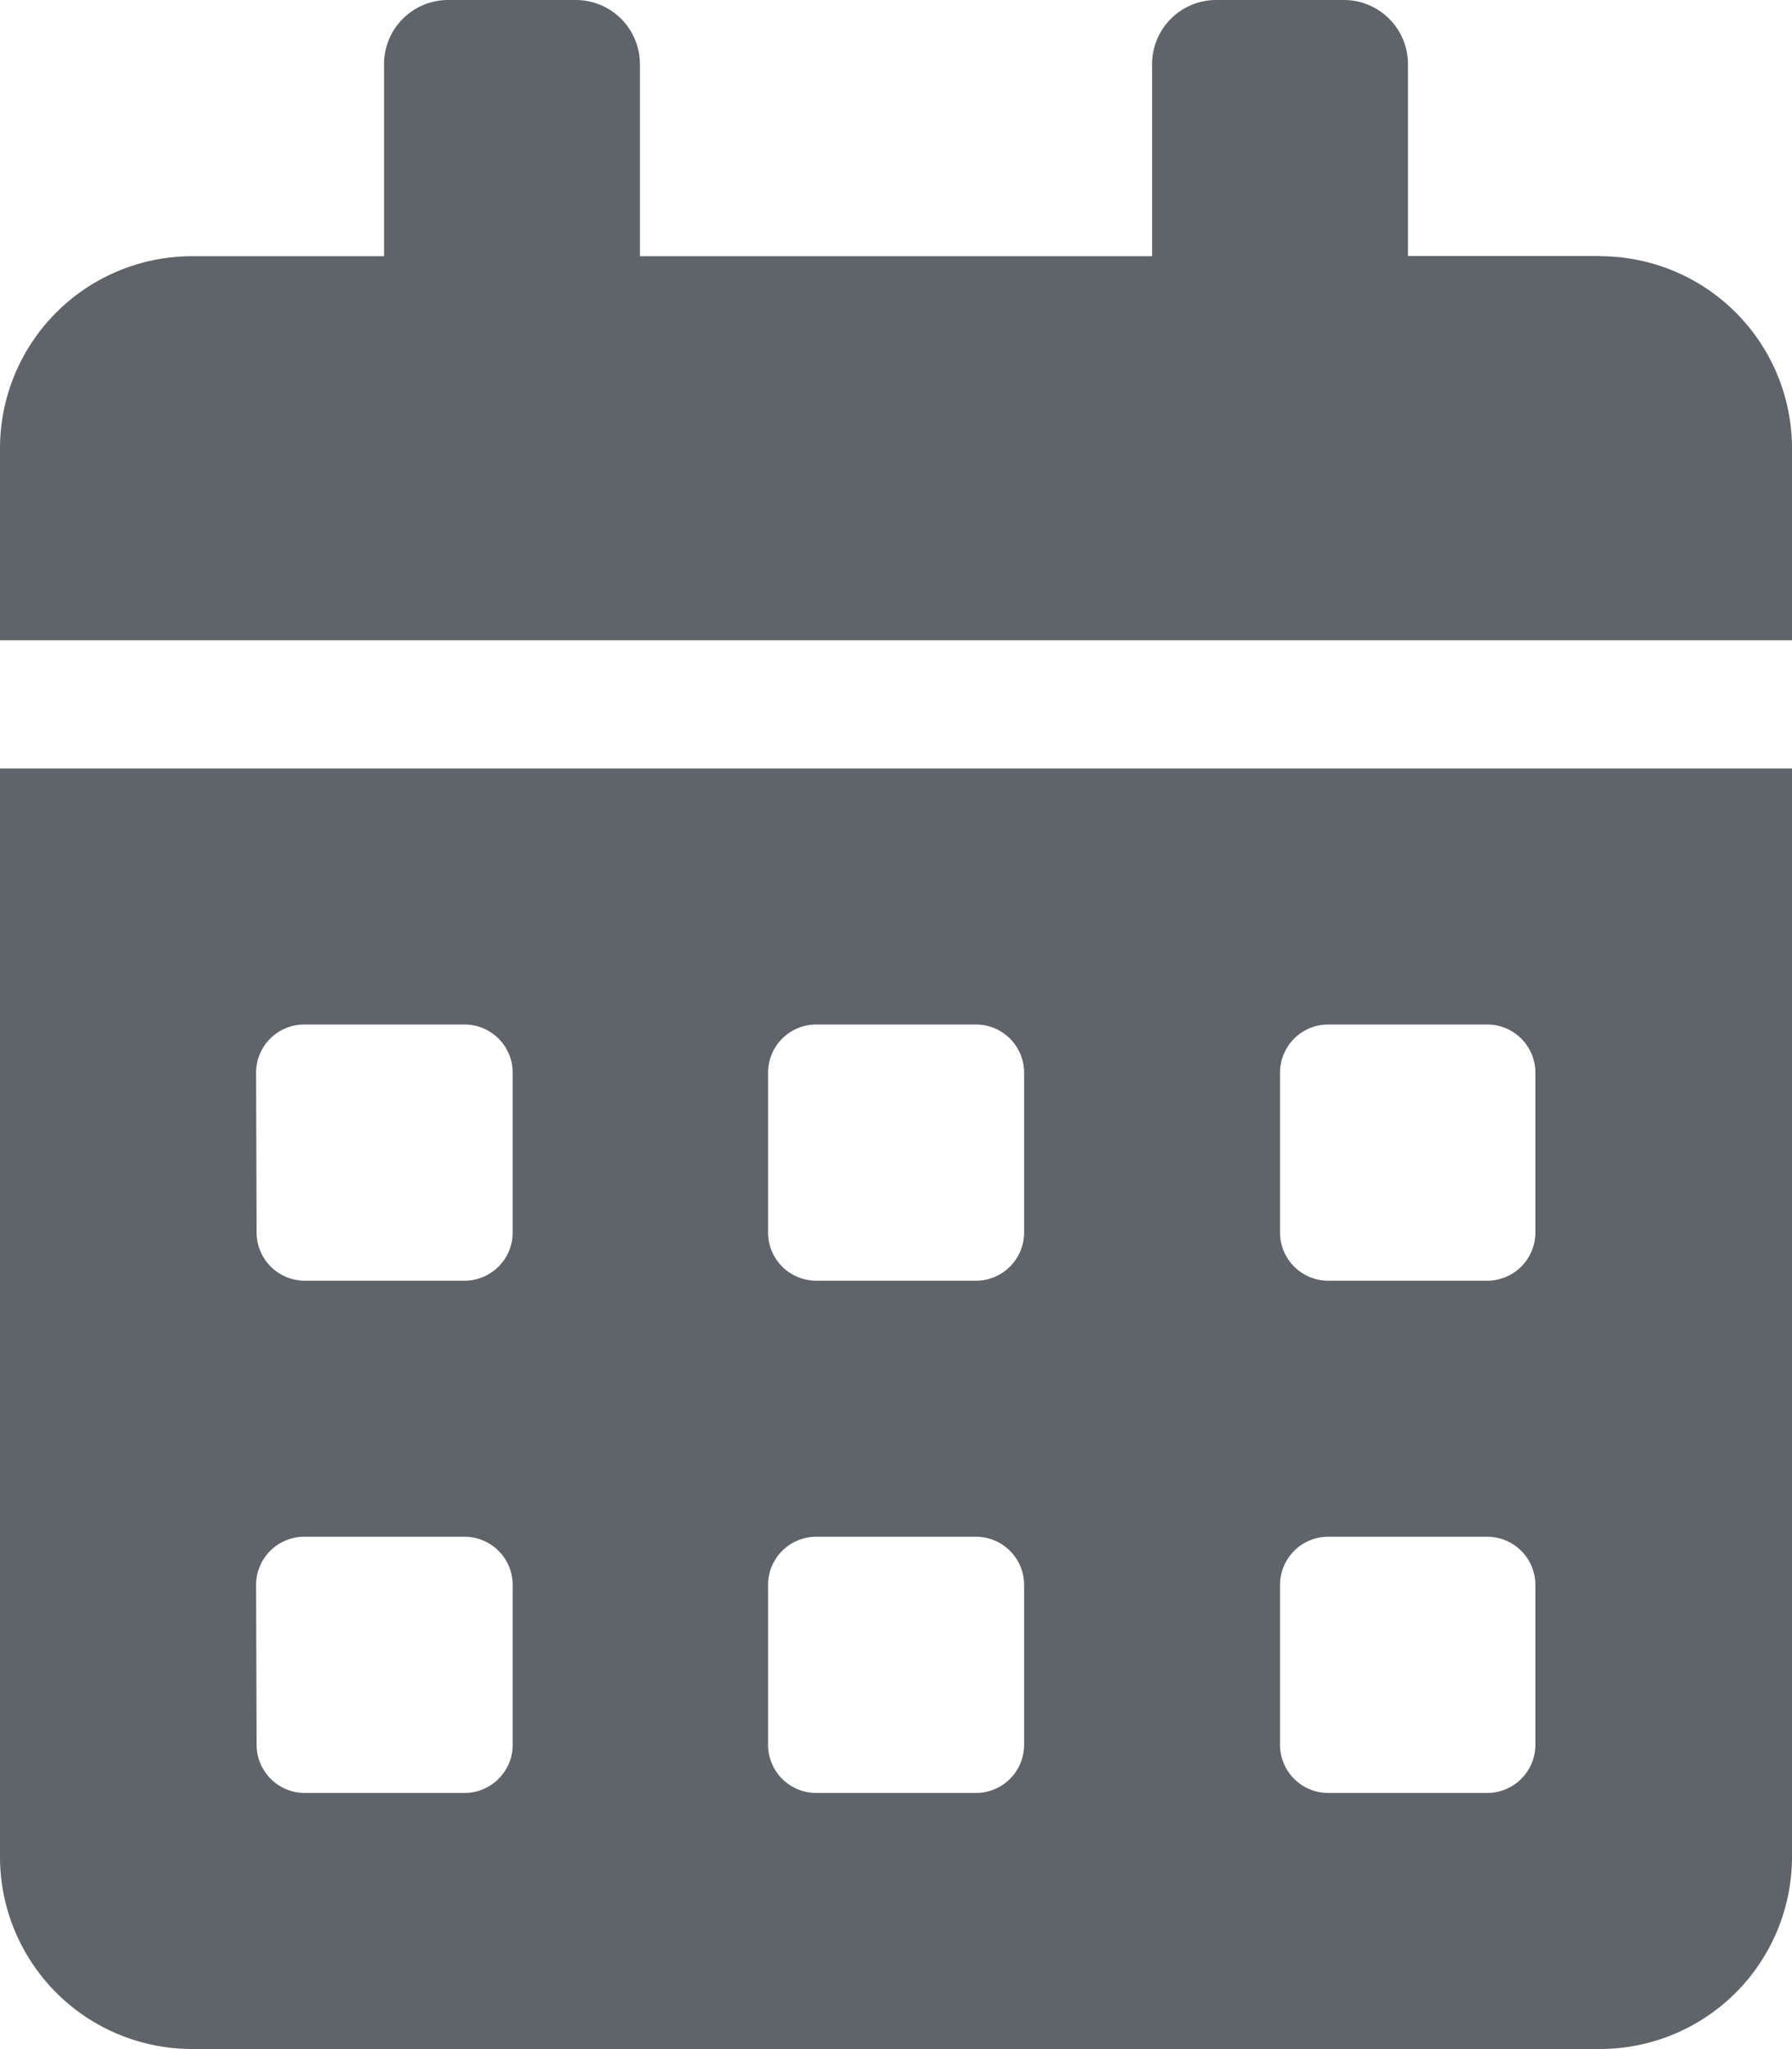 <svg xmlns="http://www.w3.org/2000/svg" width="10" height="11.429" viewBox="0 0 10 11.429">
  <path id="Icon_awesome-calendar-alt" data-name="Icon awesome-calendar-alt" d="M0,10.357a1.072,1.072,0,0,0,1.071,1.071H8.929A1.072,1.072,0,0,0,10,10.357V4.286H0ZM7.143,5.982a.269.269,0,0,1,.268-.268H8.3a.269.269,0,0,1,.268.268v.893a.269.269,0,0,1-.268.268H7.411a.269.269,0,0,1-.268-.268Zm0,2.857a.269.269,0,0,1,.268-.268H8.3a.269.269,0,0,1,.268.268v.893A.269.269,0,0,1,8.3,10H7.411a.269.269,0,0,1-.268-.268ZM4.286,5.982a.269.269,0,0,1,.268-.268h.893a.269.269,0,0,1,.268.268v.893a.269.269,0,0,1-.268.268H4.554a.269.269,0,0,1-.268-.268Zm0,2.857a.269.269,0,0,1,.268-.268h.893a.269.269,0,0,1,.268.268v.893A.269.269,0,0,1,5.446,10H4.554a.269.269,0,0,1-.268-.268ZM1.429,5.982A.269.269,0,0,1,1.7,5.714h.893a.269.269,0,0,1,.268.268v.893a.269.269,0,0,1-.268.268H1.7a.269.269,0,0,1-.268-.268Zm0,2.857A.269.269,0,0,1,1.7,8.571h.893a.269.269,0,0,1,.268.268v.893A.269.269,0,0,1,2.589,10H1.7a.269.269,0,0,1-.268-.268Zm7.5-7.411H7.857V.357A.358.358,0,0,0,7.5,0H6.786a.358.358,0,0,0-.357.357V1.429H3.571V.357A.358.358,0,0,0,3.214,0H2.5a.358.358,0,0,0-.357.357V1.429H1.071A1.072,1.072,0,0,0,0,2.5V3.571H10V2.5A1.072,1.072,0,0,0,8.929,1.429Z" fill="#5f646a"/>
</svg>
